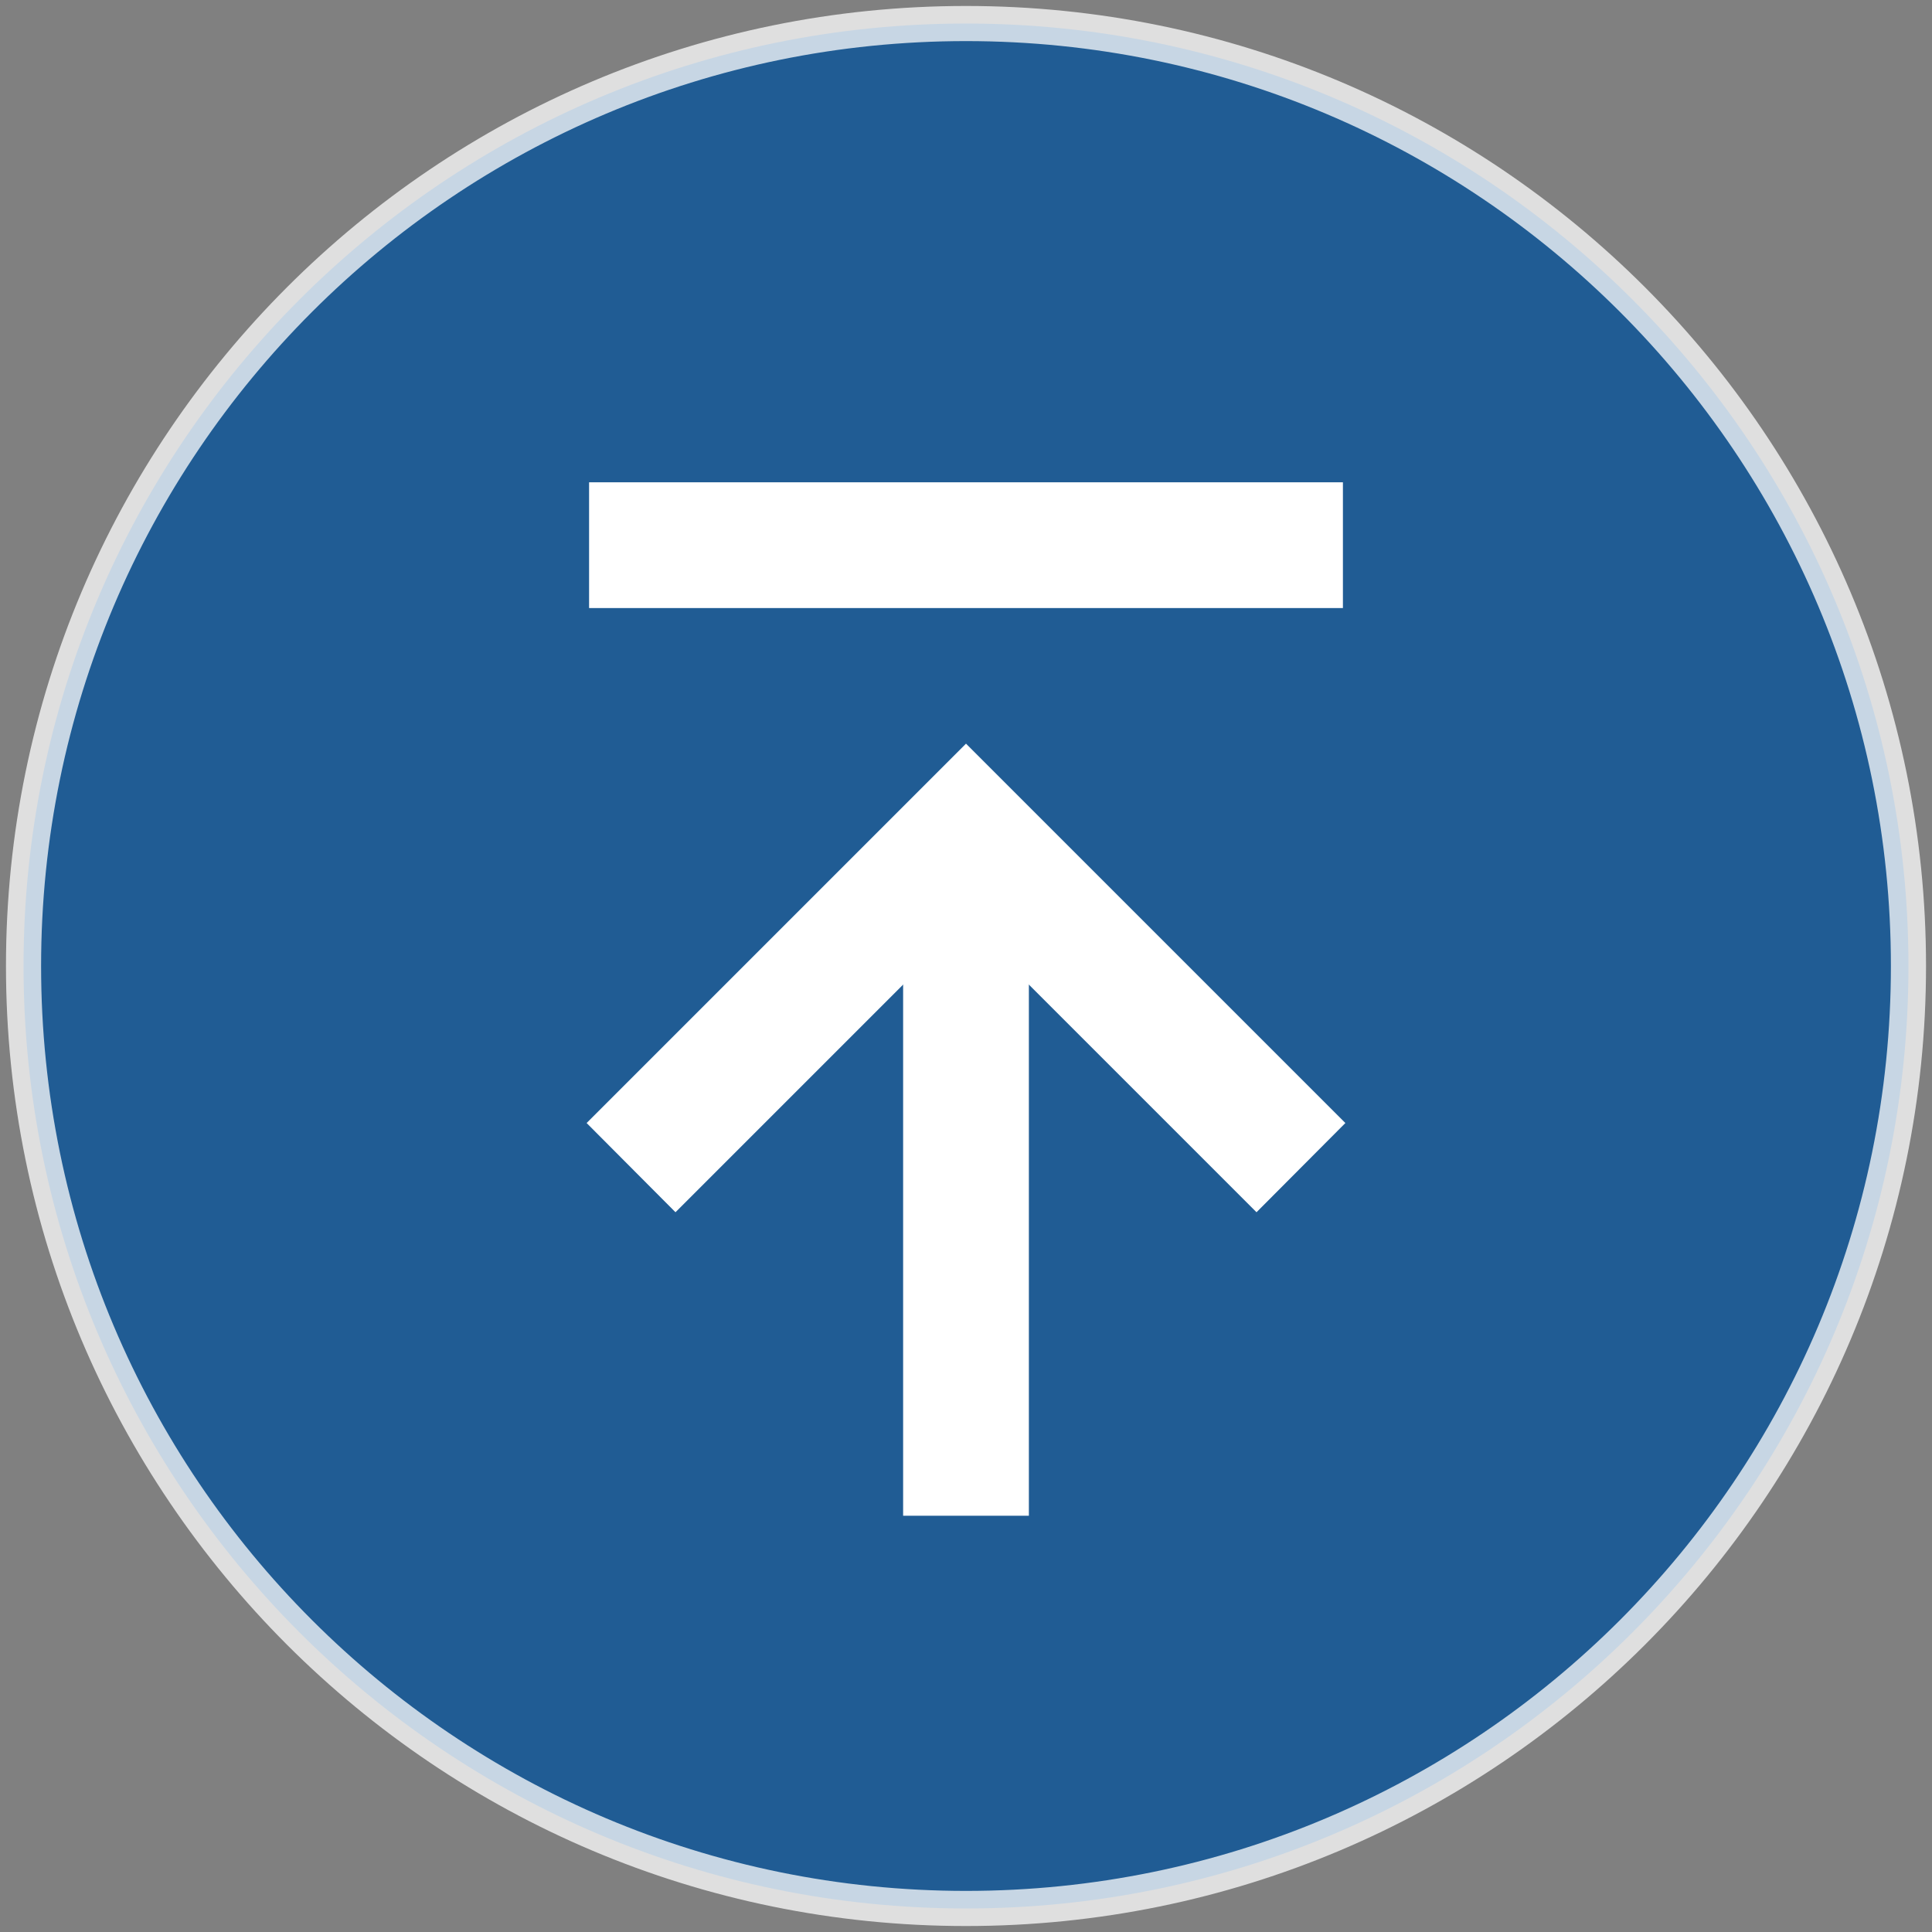 <?xml version="1.0" encoding="utf-8"?>
<!-- Generator: Adobe Illustrator 24.0.1, SVG Export Plug-In . SVG Version: 6.00 Build 0)  -->
<svg version="1.0" id="レイヤー_1" xmlns="http://www.w3.org/2000/svg" xmlns:xlink="http://www.w3.org/1999/xlink" x="0px"
	 y="0px" width="55px" height="55px" viewBox="0 0 55 55" enable-background="new 0 0 55 55" xml:space="preserve">
<rect x="0" y="0" width="55" height="55" fill="#808080" stroke="none"/>
<g>
	<g>
		<path opacity="0.75" fill="#00509B" stroke="#FFFFFF" d="M54.33,27.5c0,14.82-12.01,26.83-26.83,26.83
			c-14.82,0-26.83-12.01-26.83-26.83c0-14.82,12.01-26.83,26.83-26.83C42.32,0.67,54.33,12.68,54.33,27.5z"/>
		<polygon fill="#FFFFFF" points="19.23,34.51 16.7,31.97 27.5,21.17 38.3,31.97 35.77,34.51 27.5,26.24 		"/>
		<rect x="25.71" y="23.7" fill="#FFFFFF" width="3.58" height="19.45"/>
	</g>
	<rect x="16.77" y="13.73" fill="#FFFFFF" width="21.46" height="3.58"/>
</g>
<g>
</g>
<g>
</g>
<g>
</g>
<g>
</g>
<g>
</g>
<g>
</g>
<g>
</g>
<g>
</g>
<g>
</g>
<g>
</g>
<g>
</g>
<g>
</g>
<g>
</g>
<g>
</g>
<g>
</g>
</svg>
